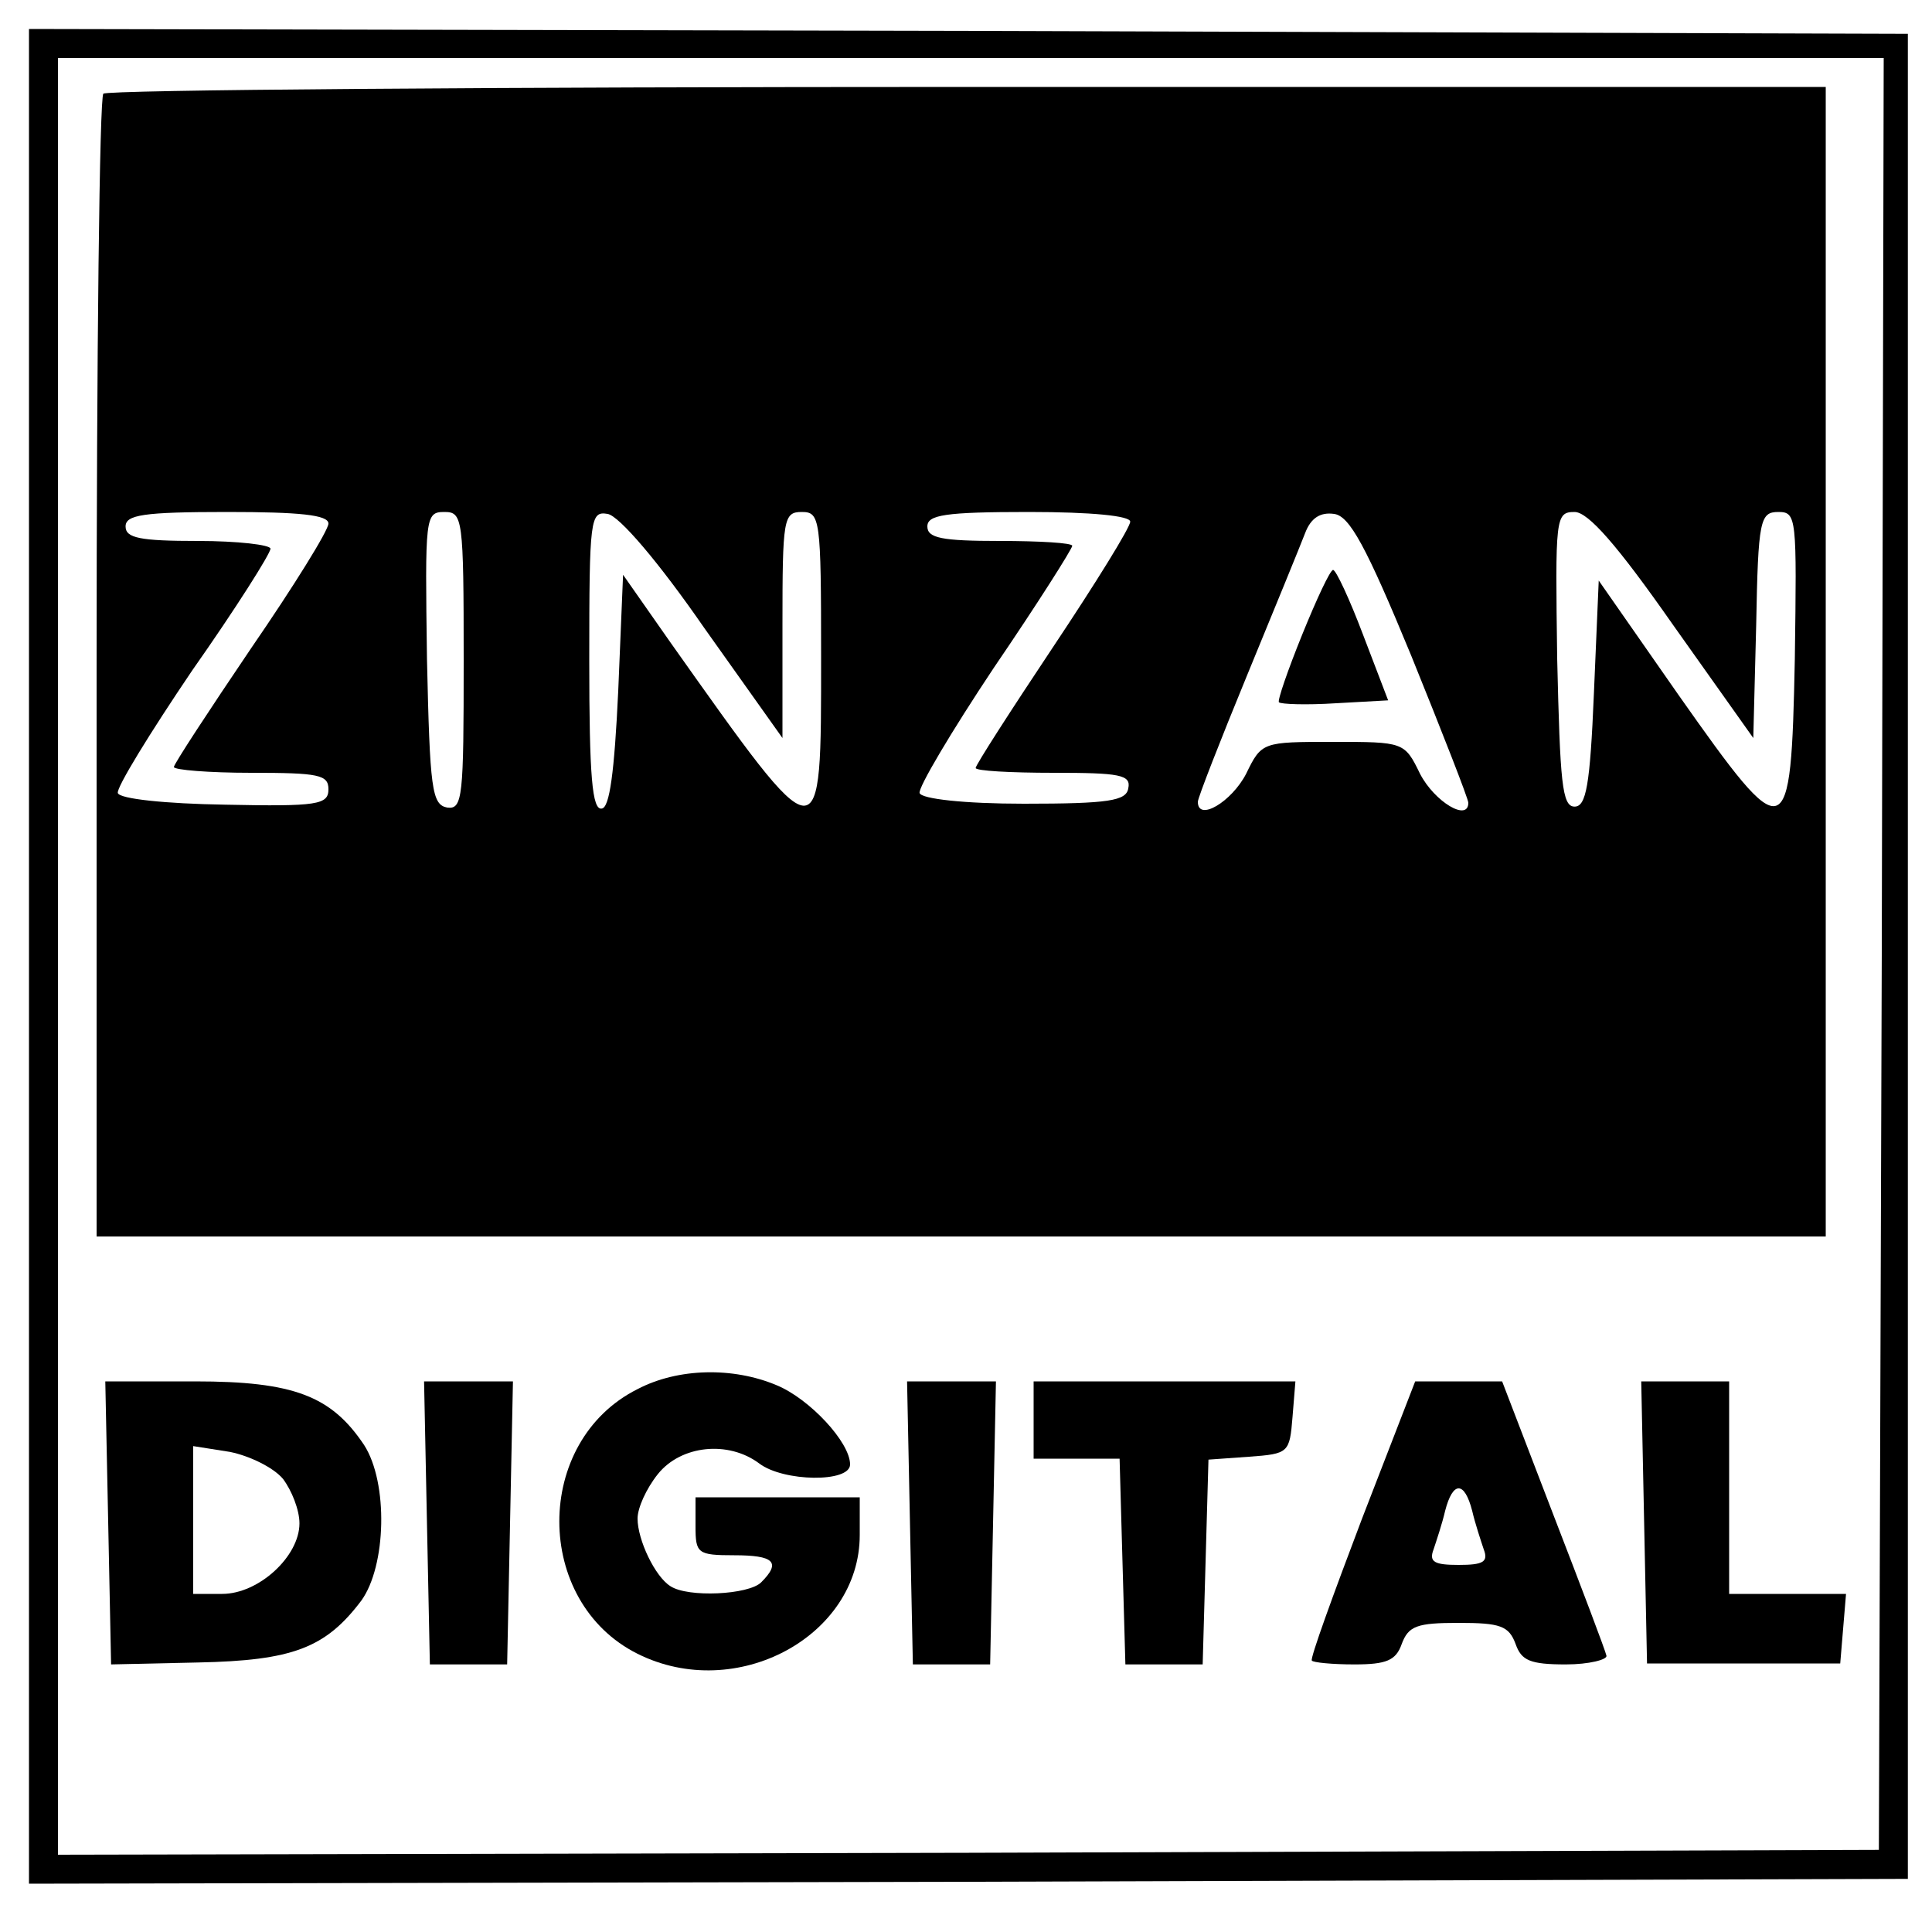 <?xml version="1.0" standalone="no"?>
<!DOCTYPE svg PUBLIC "-//W3C//DTD SVG 20010904//EN"
 "http://www.w3.org/TR/2001/REC-SVG-20010904/DTD/svg10.dtd">
<svg version="1.0" xmlns="http://www.w3.org/2000/svg"
 width="200pt" height="200pt" viewBox="0 0 200 200"
 preserveAspectRatio="xMidYMid meet">
<g transform="translate(0,200) scale(0.1,-0.1)"
fill="#000000" stroke="none">
<path d="M30 1010 l0 -960 973 2 972 3 0 955 0 955 -972 3 -973 2 0 -960z
m1918 3 l-3 -928 -942 -3 -943 -2 0 930 0 930 945 0 945 0 -2 -927z"/>
<path d="M107 1903 c-4 -3 -7 -271 -7 -595 l0 -588 895 0 895 0 0 595 0 595
-888 0 c-489 0 -892 -3 -895 -7z m233 -445 c0 -7 -36 -65 -80 -129 -44 -65
-80 -120 -80 -123 0 -3 36 -6 80 -6 70 0 80 -2 80 -17 0 -16 -11 -18 -107 -16
-62 1 -109 6 -111 12 -2 5 33 62 77 127 45 64 81 121 81 126 0 4 -34 8 -75 8
-60 0 -75 3 -75 15 0 12 18 15 105 15 75 0 105 -3 105 -12z m140 -142 c0 -141
-1 -154 -17 -152 -16 3 -18 19 -21 154 -2 147 -2 152 18 152 19 0 20 -6 20
-154z m249 34 l81 -114 0 117 c0 110 1 117 20 117 19 0 20 -7 20 -149 0 -209
2 -209 -156 14 l-49 70 -5 -120 c-4 -85 -9 -121 -17 -122 -10 -2 -13 33 -13
153 0 148 1 155 19 152 12 -2 53 -50 100 -118z m441 110 c0 -6 -36 -64 -80
-130 -44 -66 -80 -122 -80 -125 0 -3 36 -5 81 -5 68 0 80 -2 77 -16 -2 -13
-20 -16 -108 -16 -62 0 -106 5 -108 11 -2 5 33 64 77 130 45 66 81 123 81 126
0 3 -34 5 -75 5 -60 0 -75 3 -75 15 0 12 18 15 105 15 65 0 105 -4 105 -10z
m291 -139 c32 -79 59 -148 59 -152 0 -20 -35 1 -50 30 -16 33 -17 33 -90 33
-73 0 -74 0 -90 -33 -15 -29 -50 -50 -50 -29 0 4 23 63 51 131 28 68 55 134
60 147 6 16 16 22 30 20 16 -2 33 -33 80 -147z m271 32 l83 -117 3 117 c2 109
4 117 23 117 19 0 19 -6 17 -152 -4 -196 -8 -197 -120 -38 l-83 119 -5 -117
c-4 -95 -8 -117 -20 -117 -13 0 -15 25 -18 153 -2 146 -2 152 18 152 14 0 44
-34 102 -117z"/>
<path d="M1348 1343 c-15 -37 -26 -69 -24 -70 2 -2 28 -3 59 -1 l54 3 -26 68
c-14 37 -28 67 -31 67 -3 0 -17 -30 -32 -67z"/>
<path d="M660 562 c-108 -54 -108 -220 0 -274 102 -51 230 18 230 123 l0 39
-85 0 -85 0 0 -30 c0 -28 2 -30 40 -30 41 0 49 -7 28 -28 -13 -13 -76 -16 -94
-4 -16 10 -34 48 -34 70 0 11 9 31 21 46 24 30 73 35 105 11 25 -19 94 -20 94
-1 0 23 -42 68 -76 82 -45 19 -102 18 -144 -4z"/>
<path d="M112 424 l3 -147 90 2 c98 2 132 15 169 64 26 36 28 122 3 161 -34
51 -73 66 -175 66 l-93 0 3 -146z m181 45 c9 -12 17 -32 17 -46 0 -34 -42 -73
-80 -73 l-30 0 0 76 0 77 38 -6 c20 -4 45 -16 55 -28z"/>
<path d="M442 423 l3 -146 40 0 40 0 3 146 3 147 -46 0 -46 0 3 -147z"/>
<path d="M942 423 l3 -146 40 0 40 0 3 146 3 147 -46 0 -46 0 3 -147z"/>
<path d="M1070 530 l0 -40 45 0 44 0 3 -107 3 -106 40 0 40 0 3 106 3 106 42
3 c41 3 42 4 45 41 l3 37 -135 0 -136 0 0 -40z"/>
<path d="M1410 428 c-30 -79 -54 -145 -52 -147 1 -2 21 -4 44 -4 33 0 43 4 49
21 7 19 16 22 59 22 43 0 52 -3 59 -22 6 -17 15 -21 52 -21 24 0 43 5 42 9 -1
5 -26 71 -55 146 l-53 138 -45 0 -45 0 -55 -142z m114 8 c3 -13 9 -31 12 -40
5 -13 -1 -16 -26 -16 -25 0 -31 3 -26 16 3 9 9 27 12 40 8 31 20 31 28 0z"/>
<path d="M1702 424 l3 -146 100 0 100 0 3 36 3 36 -60 0 -61 0 0 110 0 110
-45 0 -46 0 3 -146z"/>
</g>
</svg>
